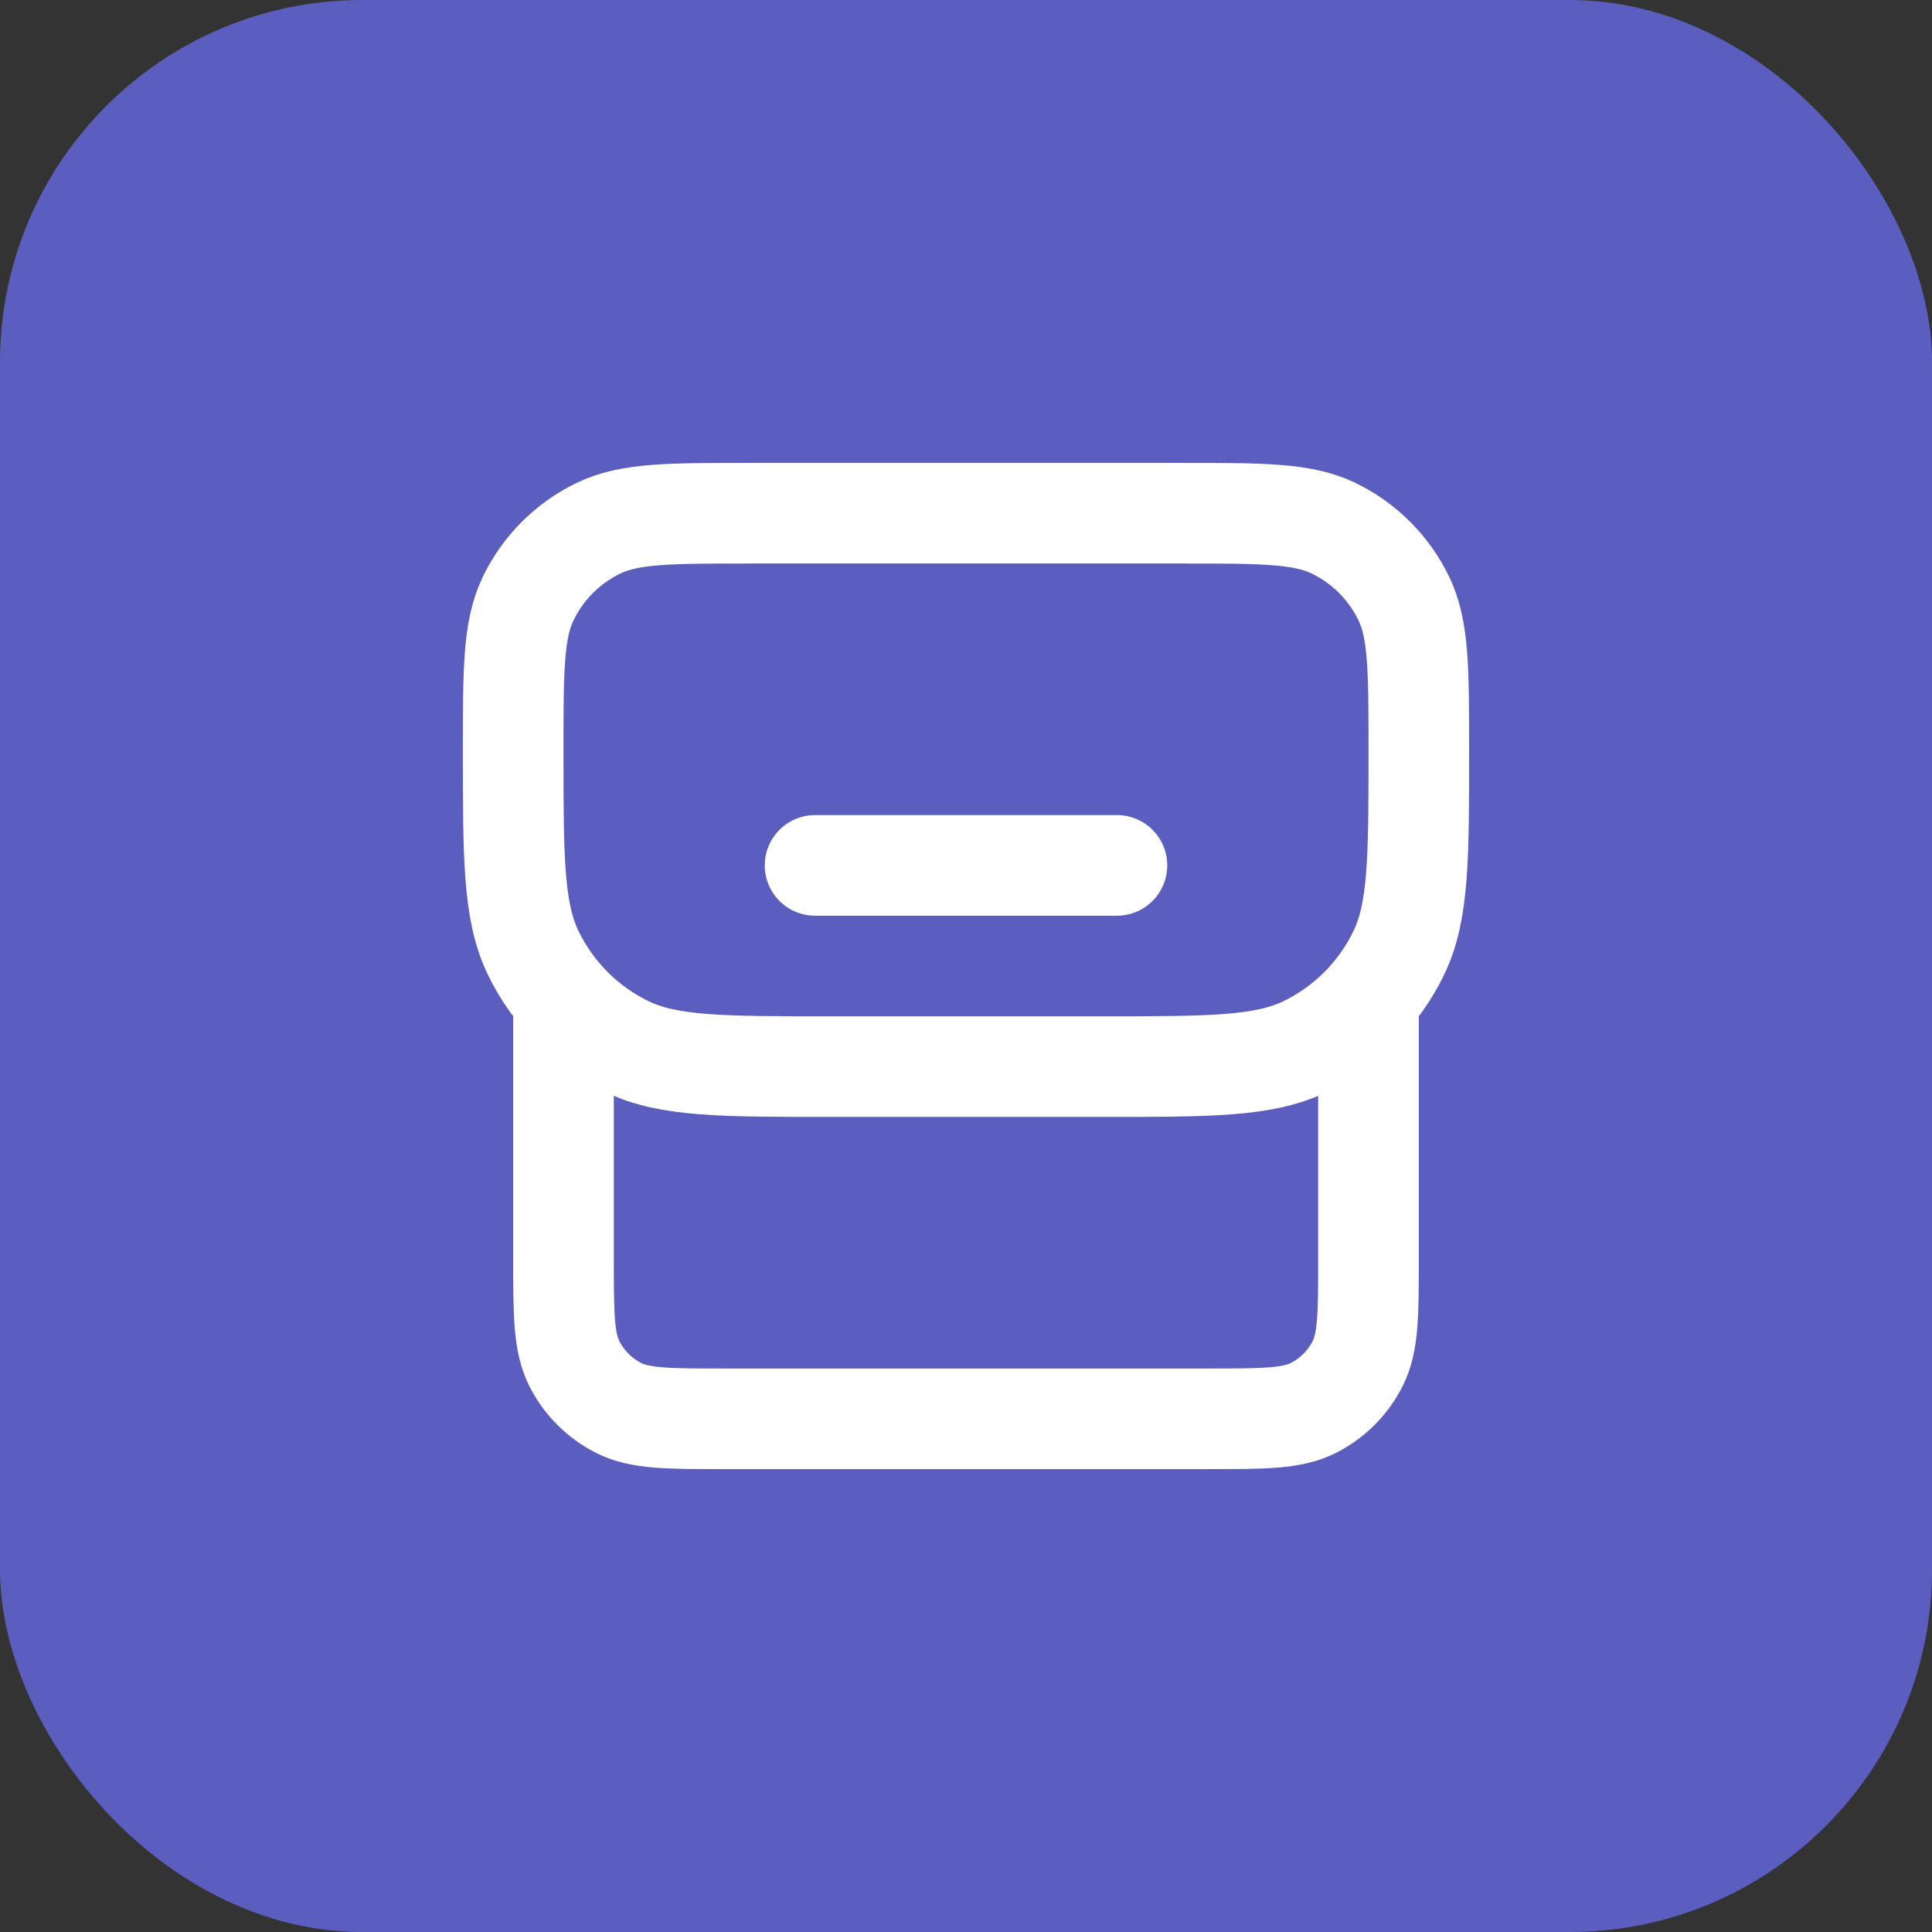 <svg width="64" height="64" viewBox="0 0 64 64" fill="none" xmlns="http://www.w3.org/2000/svg">
<rect x="0" y="0" width="64" height="64" fill="#333333" stroke="none"/>
<rect width="64" height="64" rx="12" fill="#5B5EBF"/>
<path d="M45.333 33.667V41.667C45.333 43.533 45.333 44.467 44.97 45.18C44.65 45.807 44.141 46.317 43.513 46.637C42.8 47 41.867 47 40 47H24C22.133 47 21.2 47 20.487 46.637C19.86 46.317 19.35 45.807 19.03 45.18C18.667 44.467 18.667 43.533 18.667 41.667V33.667M27 28.667H37M27.476 35.333H36.524C40.078 35.333 41.855 35.333 43.226 34.673C44.587 34.018 45.684 32.92 46.34 31.559C47 30.188 47 28.411 47 24.857C47 22.192 47 20.859 46.505 19.831C46.013 18.81 45.19 17.987 44.169 17.495C43.141 17 41.808 17 39.143 17H24.857C22.192 17 20.859 17 19.831 17.495C18.81 17.987 17.987 18.81 17.495 19.831C17 20.859 17 22.192 17 24.857C17 28.411 17 30.188 17.66 31.559C18.316 32.92 19.413 34.018 20.774 34.673C22.145 35.333 23.922 35.333 27.476 35.333Z" stroke="white" stroke-width="3.333" stroke-linecap="round" stroke-linejoin="round"/>
</svg>

